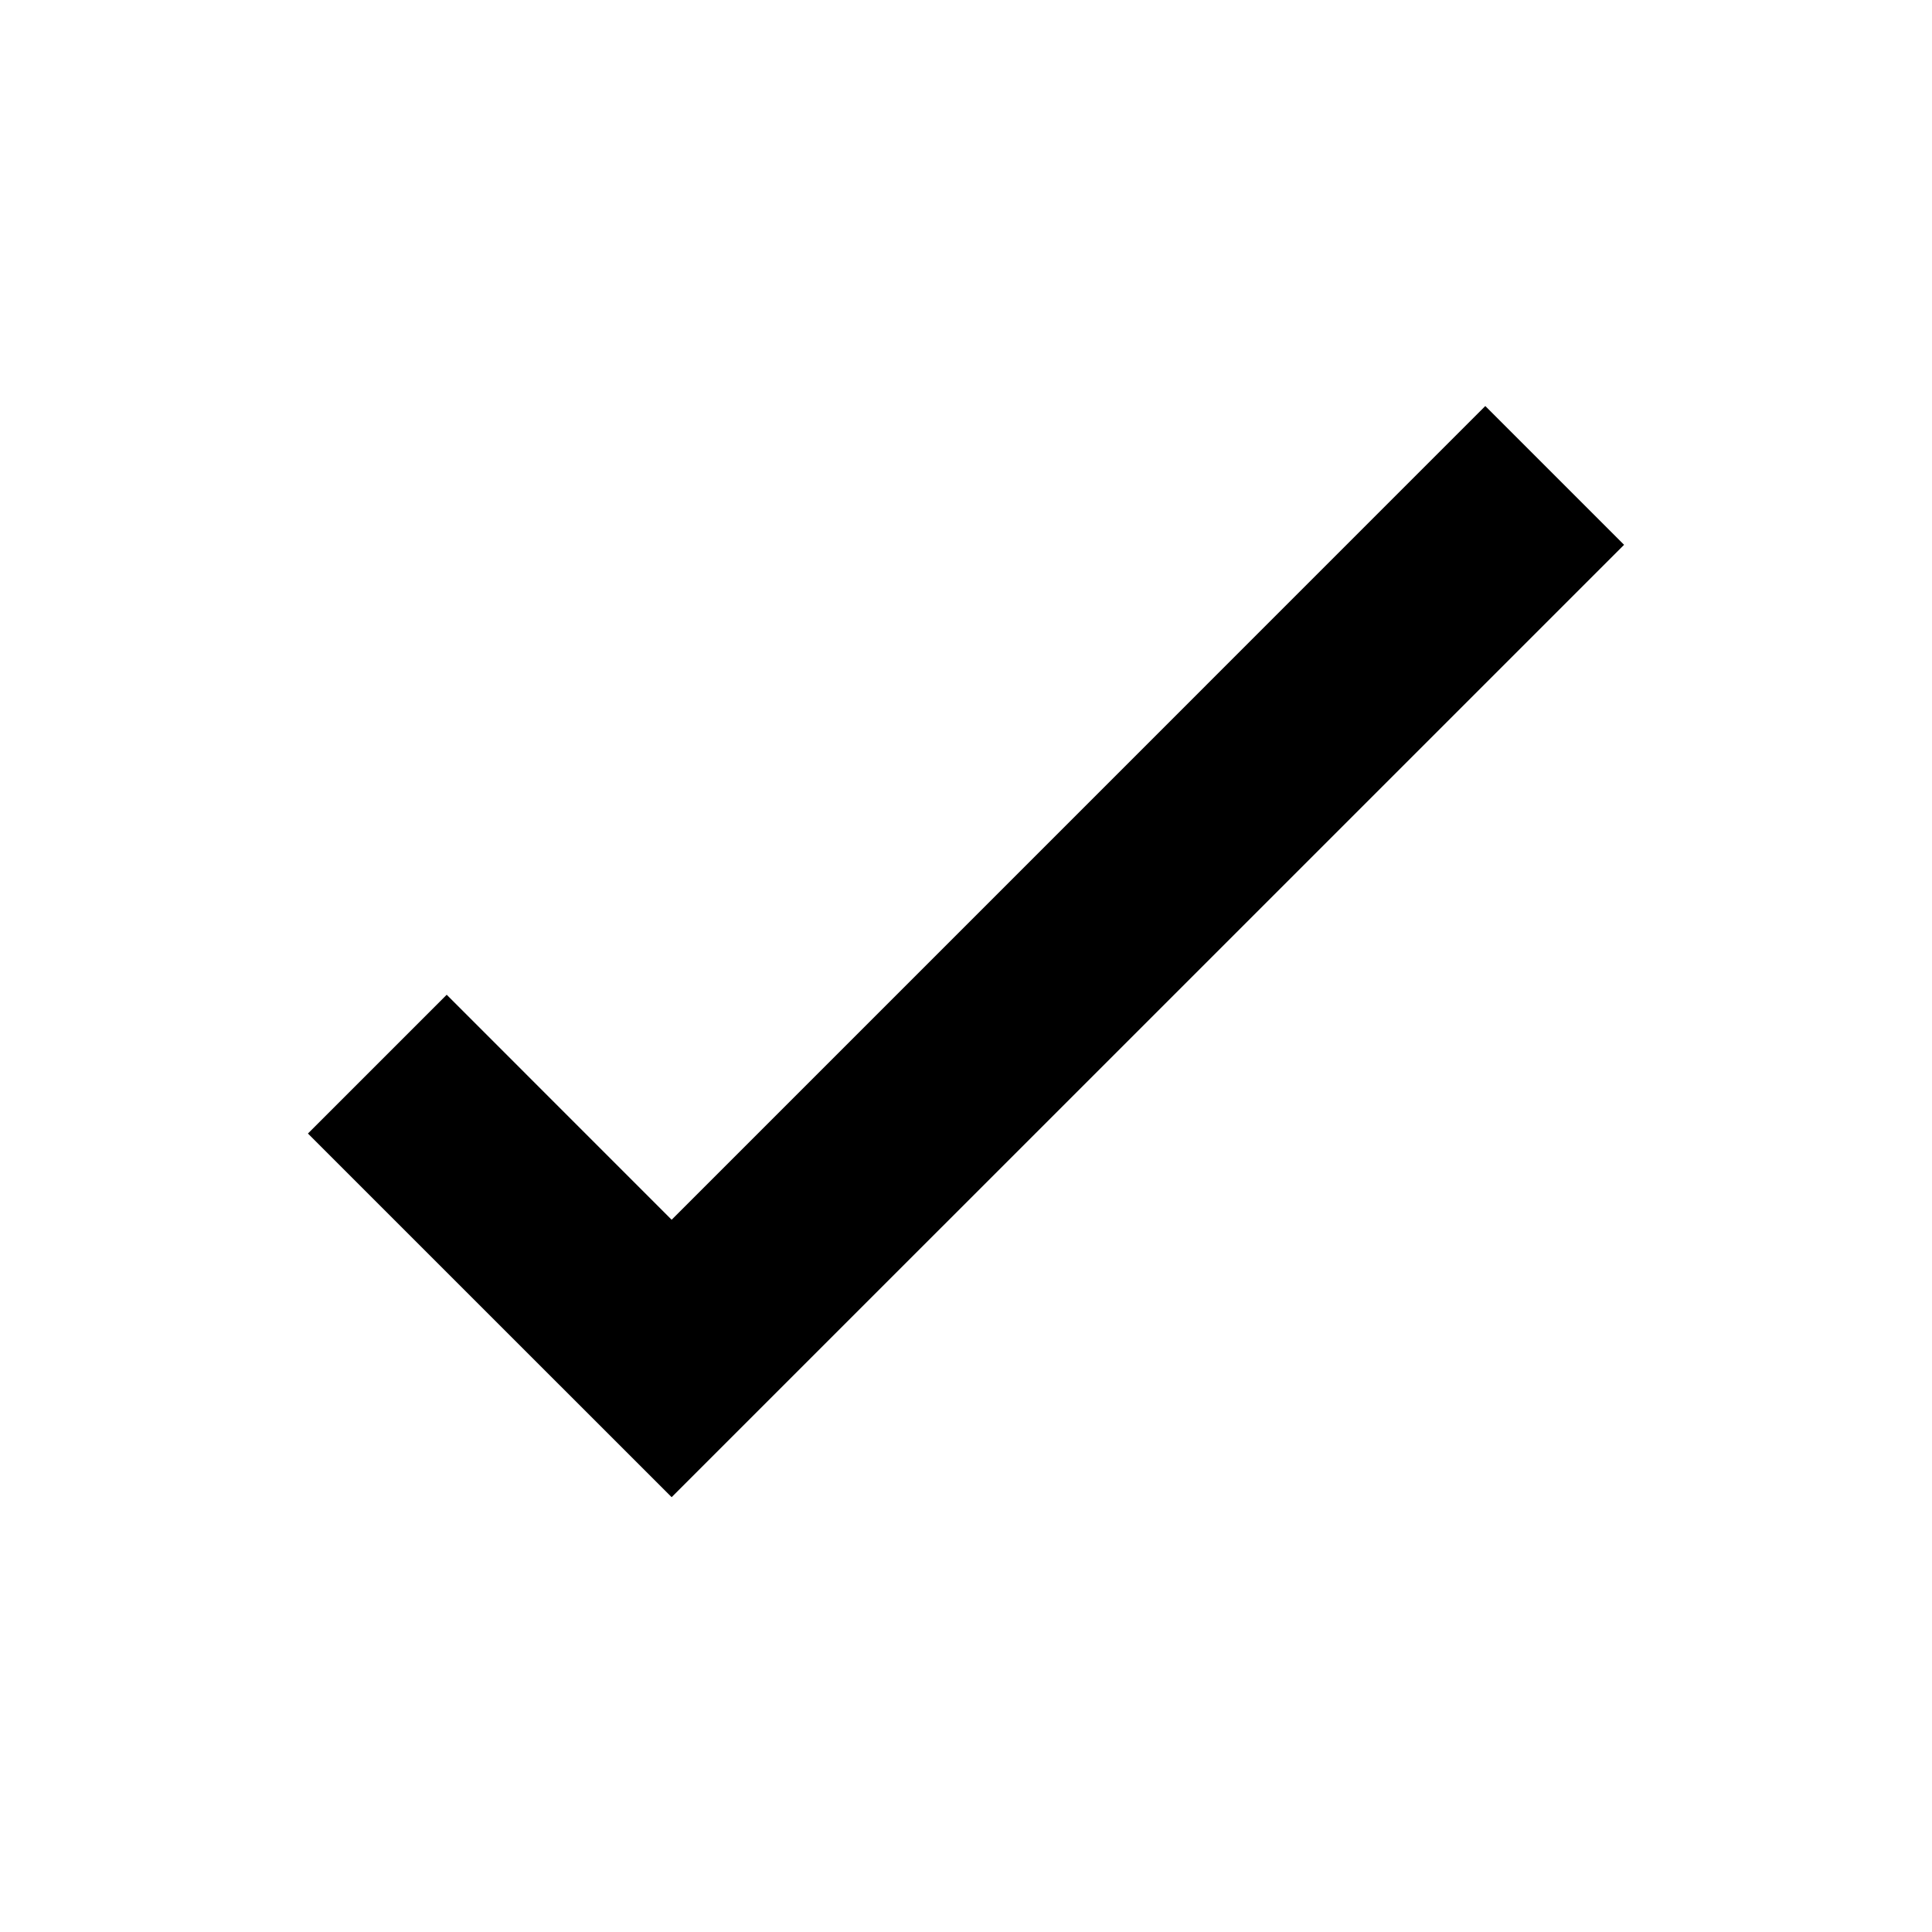 <?xml version="1.0" encoding="UTF-8"?>
<svg id="_レイヤー_1" data-name="レイヤー 1" xmlns="http://www.w3.org/2000/svg" version="1.1" viewBox="0 0 29.263 29.263">
  <polygon points="10.173 18.475 6.766 15.067 4.664 17.169 10.173 22.677 24.599 8.252 22.497 6.15 10.173 18.475" fill="#000" stroke-width="0"/>
</svg>